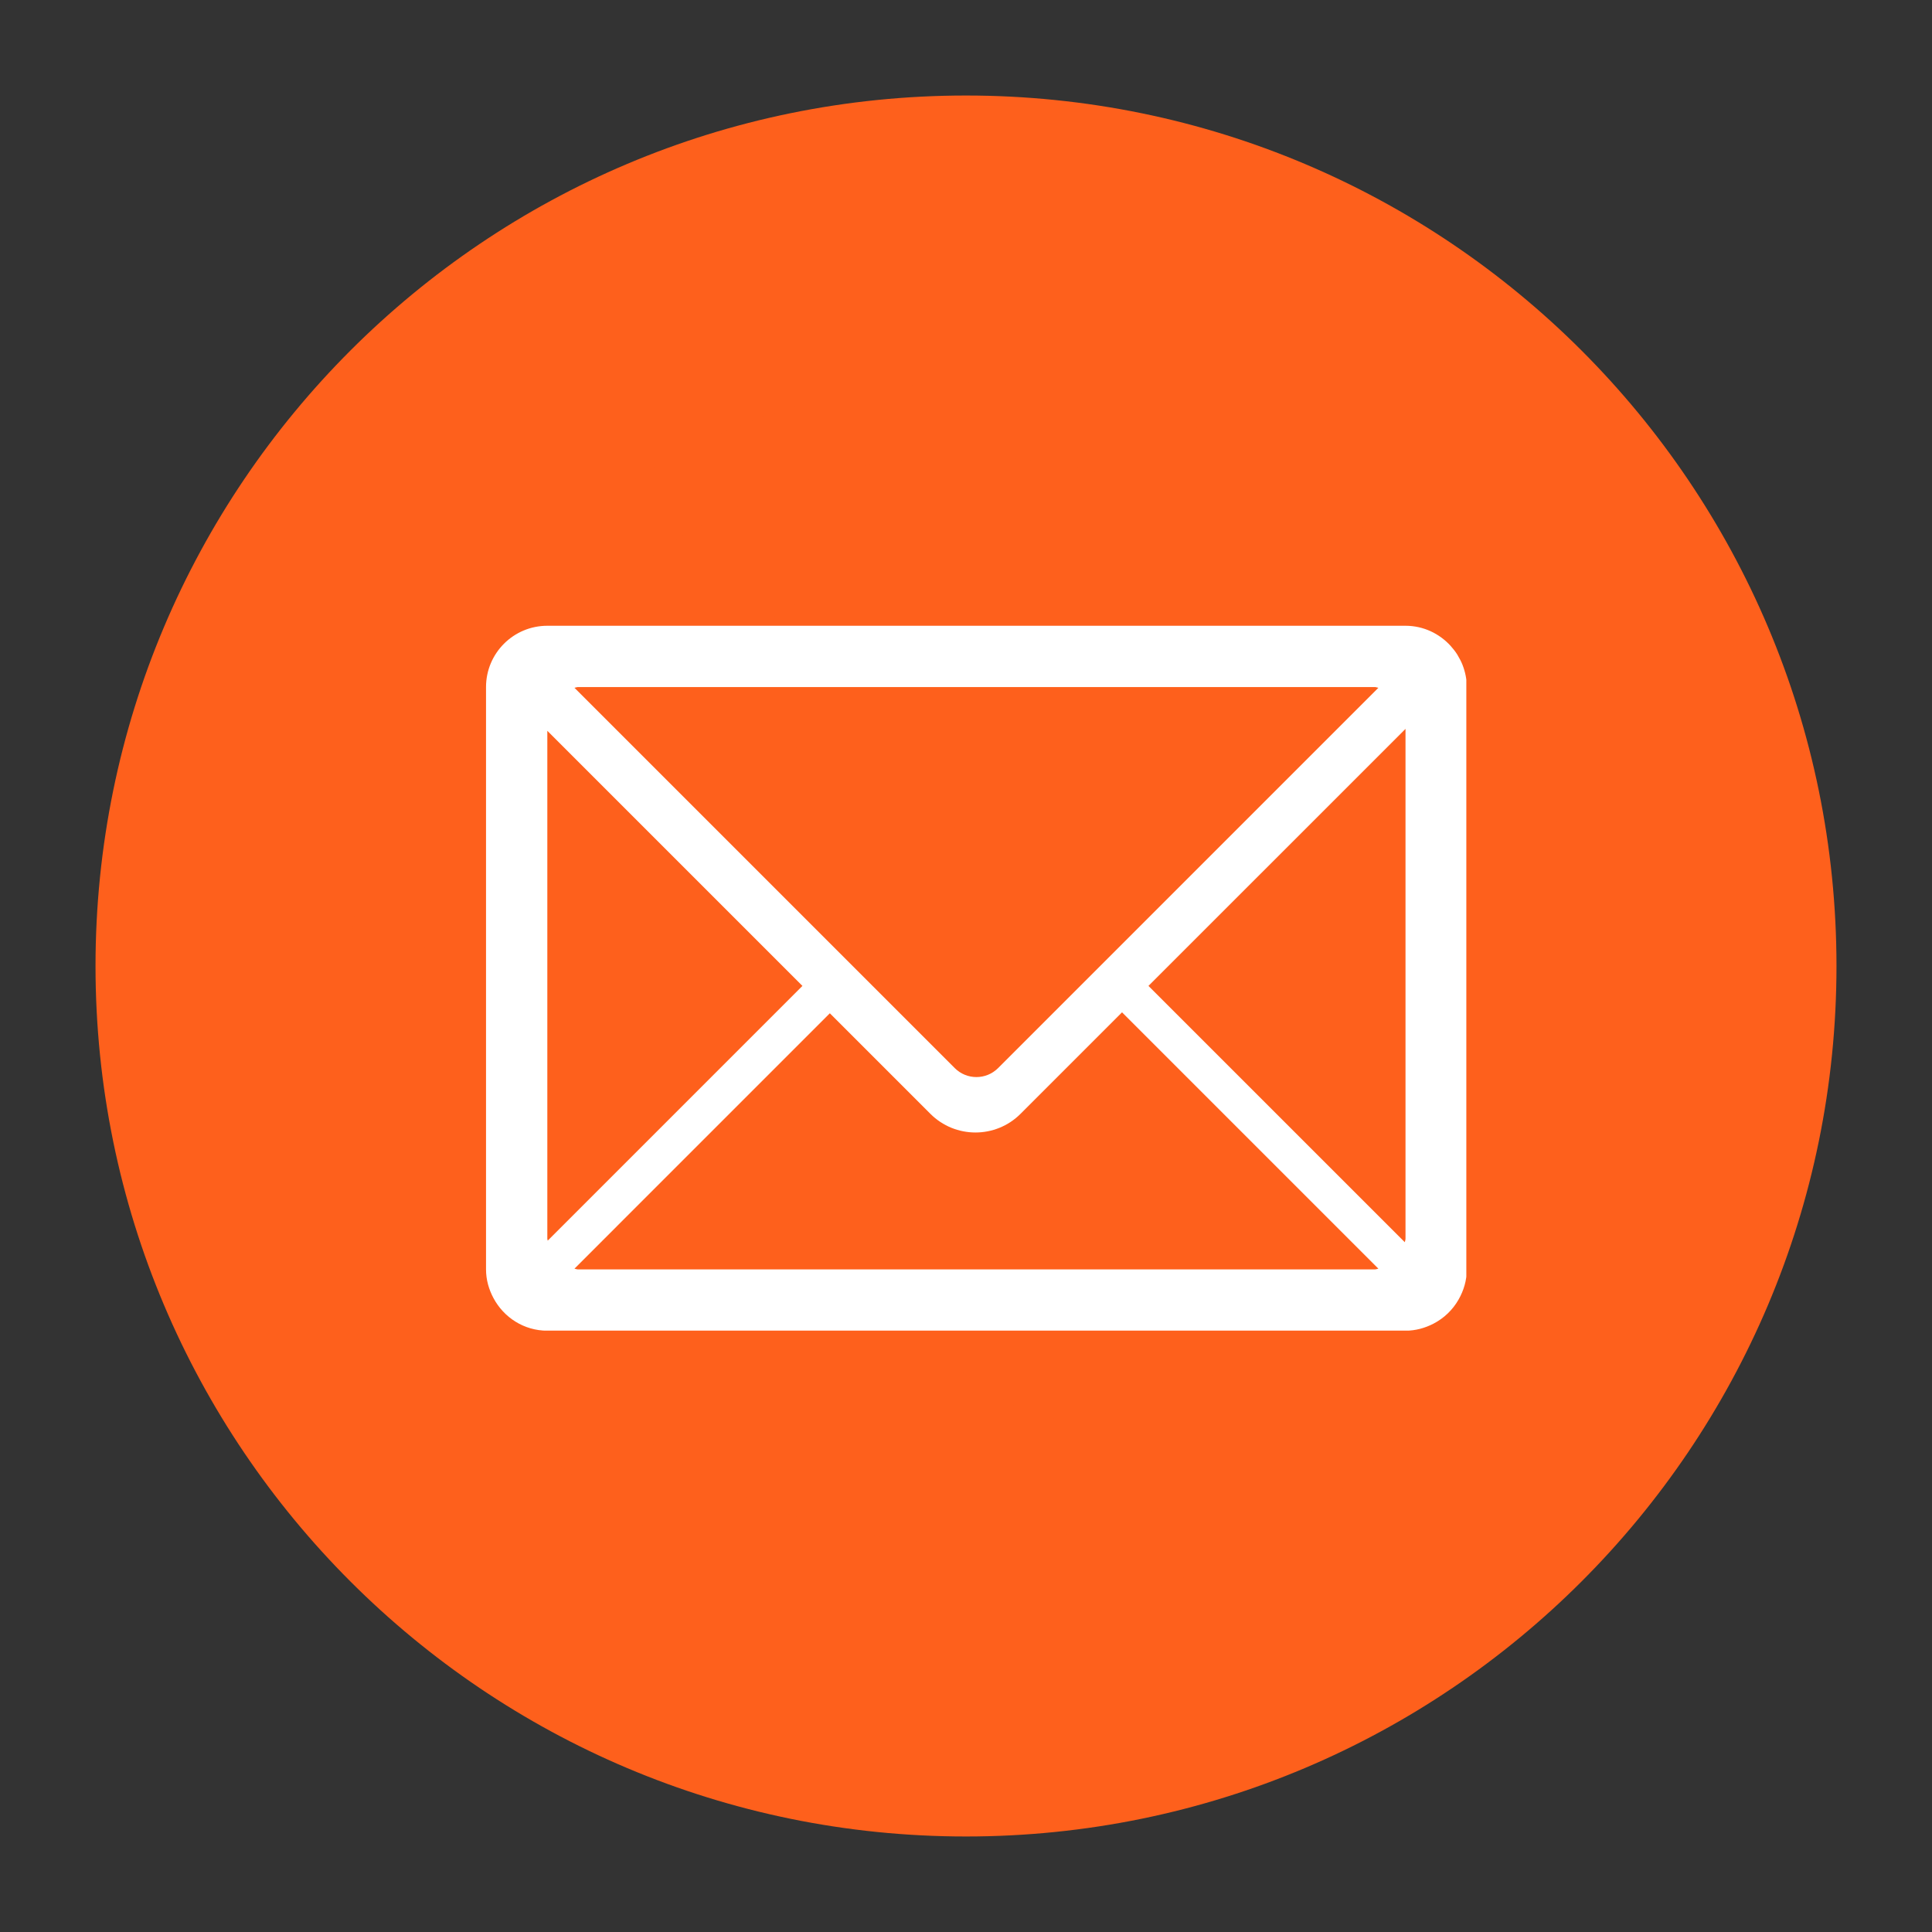 <svg xmlns="http://www.w3.org/2000/svg" xmlns:xlink="http://www.w3.org/1999/xlink" width="1080" zoomAndPan="magnify" viewBox="0 0 810 810" height="1080" preserveAspectRatio="xMidYMid meet" version="1.0"><rect x="0" y="0" width="810" height="810" fill="#333333" stroke="none"/><defs><clipPath id="38bf85ba20"><path d="M 40.047 40.047 L 769.953 40.047 L 769.953 769.953 L 40.047 769.953 Z M 40.047 40.047 " clip-rule="nonzero"/></clipPath><clipPath id="24affb38bf"><path d="M 405 40.047 C 203.441 40.047 40.047 203.441 40.047 405 C 40.047 606.559 203.441 769.953 405 769.953 C 606.559 769.953 769.953 606.559 769.953 405 C 769.953 203.441 606.559 40.047 405 40.047 Z M 405 40.047 " clip-rule="nonzero"/></clipPath><clipPath id="903de97e54"><path d="M 146.117 160.465 L 663.617 160.465 L 663.617 677.965 L 146.117 677.965 Z M 146.117 160.465 " clip-rule="nonzero"/></clipPath><clipPath id="be73ab6f12"><path d="M 203.766 262.355 L 614.766 262.355 L 614.766 557.855 L 203.766 557.855 Z M 203.766 262.355 " clip-rule="nonzero"/></clipPath></defs><g clip-path="url(#38bf85ba20)"><g clip-path="url(#24affb38bf)"><path fill="#fe601c" d="M 40.047 40.047 L 769.953 40.047 L 769.953 769.953 L 40.047 769.953 Z M 40.047 40.047 " fill-opacity="1" fill-rule="nonzero"/></g></g><path fill="#fe601c" d="M 360.91 360.285 C 312.539 388.211 386.344 526.574 439.273 496.016 L 488.348 581.016 C 466.016 593.91 447.113 602.035 421.223 587.238 C 349.336 546.141 270.203 409.137 272.457 327.418 C 273.238 299.031 289.961 287.91 311.836 275.285 Z M 360.91 360.285 " fill-opacity="1" fill-rule="evenodd"/><path fill="#fe601c" d="M 381.199 357.977 C 375.973 360.996 369.246 359.191 366.227 353.965 L 319.961 273.832 C 316.945 268.605 318.746 261.879 323.973 258.863 L 348.289 244.824 C 353.516 241.805 360.242 243.609 363.258 248.836 L 409.523 328.969 C 412.543 334.195 410.742 340.922 405.516 343.938 Z M 381.199 357.977 " fill-opacity="1" fill-rule="evenodd"/><path fill="#fe601c" d="M 507.59 576.895 C 502.363 579.914 495.637 578.113 492.621 572.887 L 446.355 492.75 C 443.336 487.523 445.137 480.797 450.363 477.781 L 474.68 463.742 C 479.906 460.723 486.633 462.527 489.652 467.754 L 535.918 547.887 C 538.934 553.113 537.133 559.84 531.906 562.855 Z M 507.59 576.895 " fill-opacity="1" fill-rule="evenodd"/><g clip-path="url(#903de97e54)"><path fill="#fe601c" d="M 404.914 160.465 L 404.918 160.465 L 404.918 160.527 C 476.41 160.527 541.109 189.477 587.902 236.277 C 634.695 283.074 663.648 347.77 663.648 419.258 L 663.711 419.258 L 663.711 419.273 L 663.648 419.273 C 663.648 490.762 634.699 555.461 587.898 602.254 C 541.102 649.047 476.406 678 404.918 678.004 L 404.918 678.062 L 404.902 678.062 L 404.902 678.004 C 333.414 678 268.715 649.051 221.922 602.25 C 175.129 555.453 146.176 490.762 146.172 419.27 L 146.113 419.27 L 146.113 419.258 L 146.172 419.258 C 146.176 347.766 175.125 283.066 221.926 236.273 C 268.723 189.48 333.414 160.527 404.906 160.527 L 404.906 160.465 Z M 404.918 191.336 L 404.918 191.395 L 404.906 191.395 L 404.906 191.336 C 342.035 191.336 285.066 216.871 243.797 258.141 C 202.527 299.414 176.988 356.391 176.988 419.258 L 177.047 419.258 L 177.047 419.273 L 176.988 419.273 C 176.988 482.141 202.523 539.109 243.797 580.379 C 285.066 621.648 342.043 647.191 404.914 647.191 L 404.914 647.129 L 404.926 647.129 L 404.926 647.191 C 467.793 647.188 524.766 621.656 566.035 580.383 C 607.305 539.109 632.844 482.133 632.844 419.266 L 632.785 419.266 L 632.785 419.254 L 632.844 419.254 C 632.844 356.383 607.309 299.414 566.035 258.145 C 524.766 216.875 467.785 191.336 404.918 191.336 Z M 404.918 191.336 " fill-opacity="1" fill-rule="nonzero"/></g><g clip-path="url(#be73ab6f12)"><path fill="#ffffff" d="M 614.965 532.203 C 614.965 536.836 613.648 541.113 611.5 544.867 C 609.043 549.184 605.391 552.684 600.961 554.969 C 597.434 556.789 593.492 557.902 589.266 557.902 L 229.469 557.902 C 219.656 557.902 211.234 552.344 206.906 544.262 C 204.973 540.648 203.77 536.582 203.77 532.203 L 203.77 288.055 C 203.77 273.863 215.277 262.355 229.469 262.355 L 589.266 262.355 C 596.809 262.355 603.52 265.656 608.227 270.84 C 608.277 270.902 608.328 270.977 608.391 271.039 C 609.355 272.121 610.234 273.25 611 274.48 C 611.086 274.605 611.137 274.742 611.223 274.879 C 611.953 276.098 612.617 277.352 613.145 278.695 C 614.289 281.605 614.965 284.742 614.965 288.055 Z M 481.496 413.344 L 588.977 520.809 C 589.027 520.309 589.266 519.867 589.266 519.355 L 589.266 305.586 Z M 576.414 532.203 C 576.941 532.203 577.383 531.965 577.895 531.902 L 470.418 424.422 L 427.875 466.965 C 417.438 477.418 400.496 477.418 390.055 466.965 L 347.914 424.824 L 240.84 531.902 C 241.34 531.965 241.793 532.203 242.32 532.203 Z M 229.469 306.391 L 229.469 519.355 C 229.469 519.629 229.605 519.867 229.633 520.145 L 336.422 413.344 Z M 242.32 288.055 C 241.793 288.055 241.34 288.297 240.84 288.359 L 400.281 447.801 C 405.301 452.82 413.434 452.82 418.453 447.801 L 577.895 288.359 C 577.383 288.297 576.941 288.055 576.414 288.055 Z M 242.32 288.055 " fill-opacity="1" fill-rule="nonzero"/></g></svg>